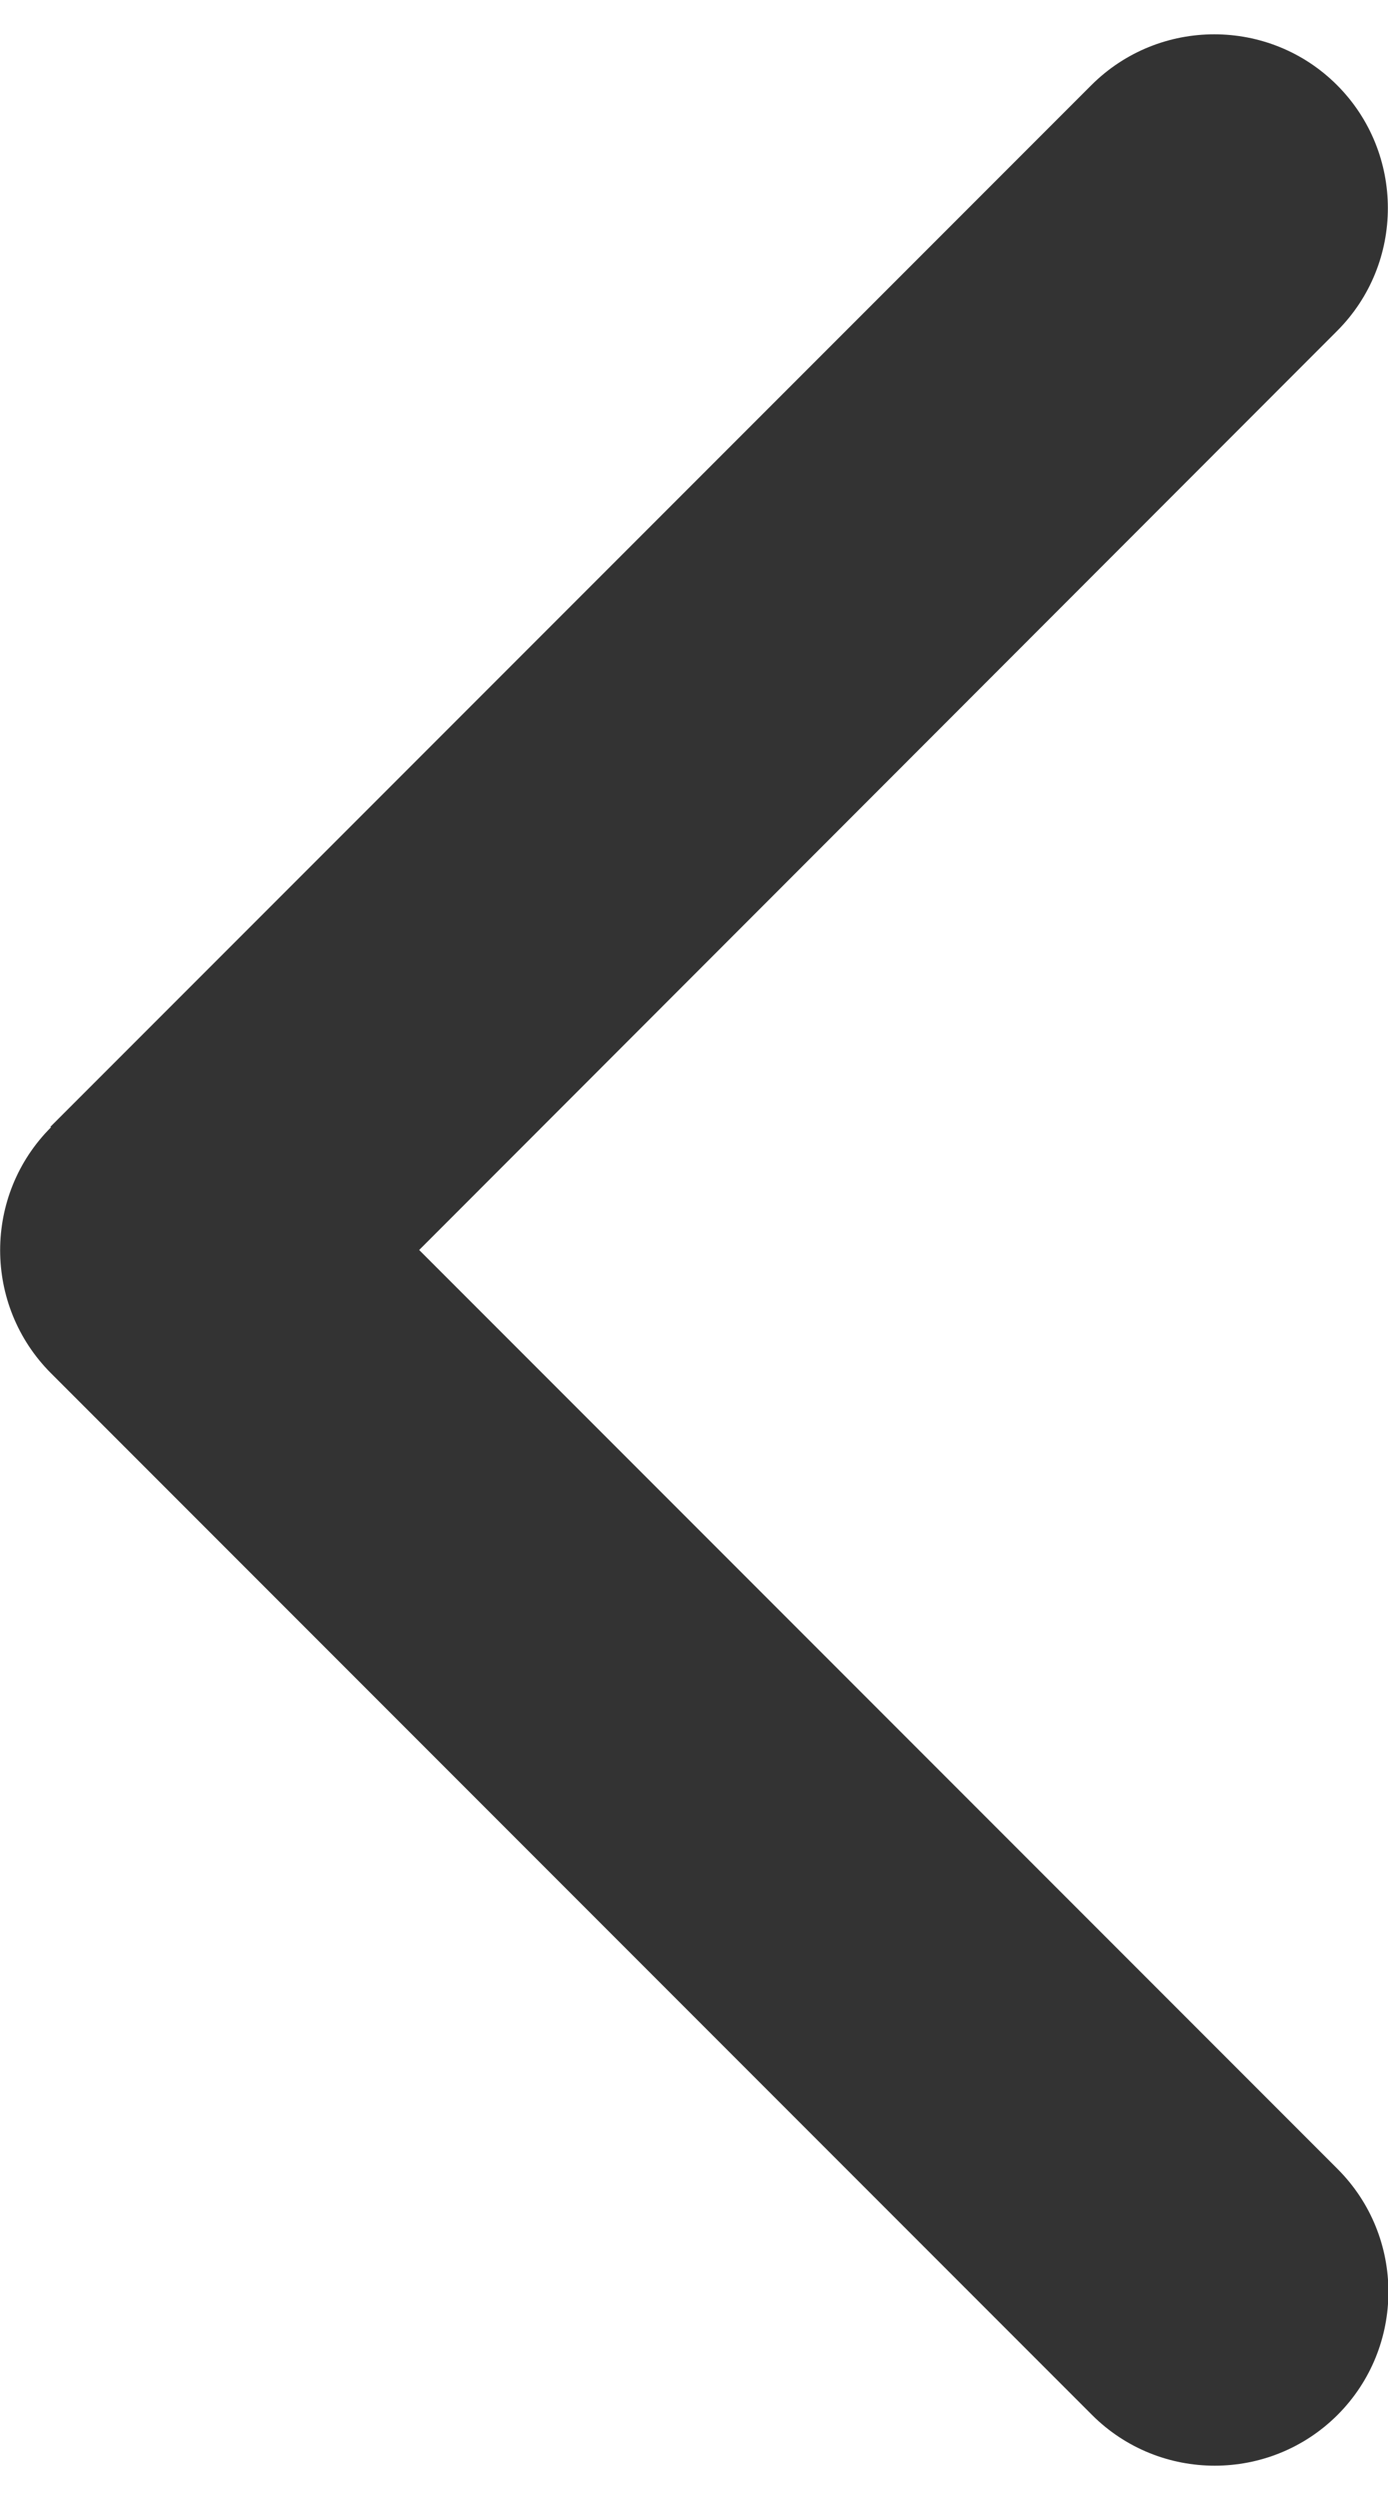 <svg width="10" height="18" viewBox="0 0 10 18" fill="none" xmlns="http://www.w3.org/2000/svg">
<path d="M0.367 8.117C-0.121 8.605 -0.121 9.398 0.367 9.887L7.867 17.387C8.355 17.875 9.148 17.875 9.637 17.387C10.125 16.898 10.125 16.105 9.637 15.617L3.02 9L9.633 2.383C10.121 1.895 10.121 1.102 9.633 0.613C9.145 0.125 8.352 0.125 7.863 0.613L0.363 8.113L0.367 8.117Z" fill="#333333"/>
</svg>
